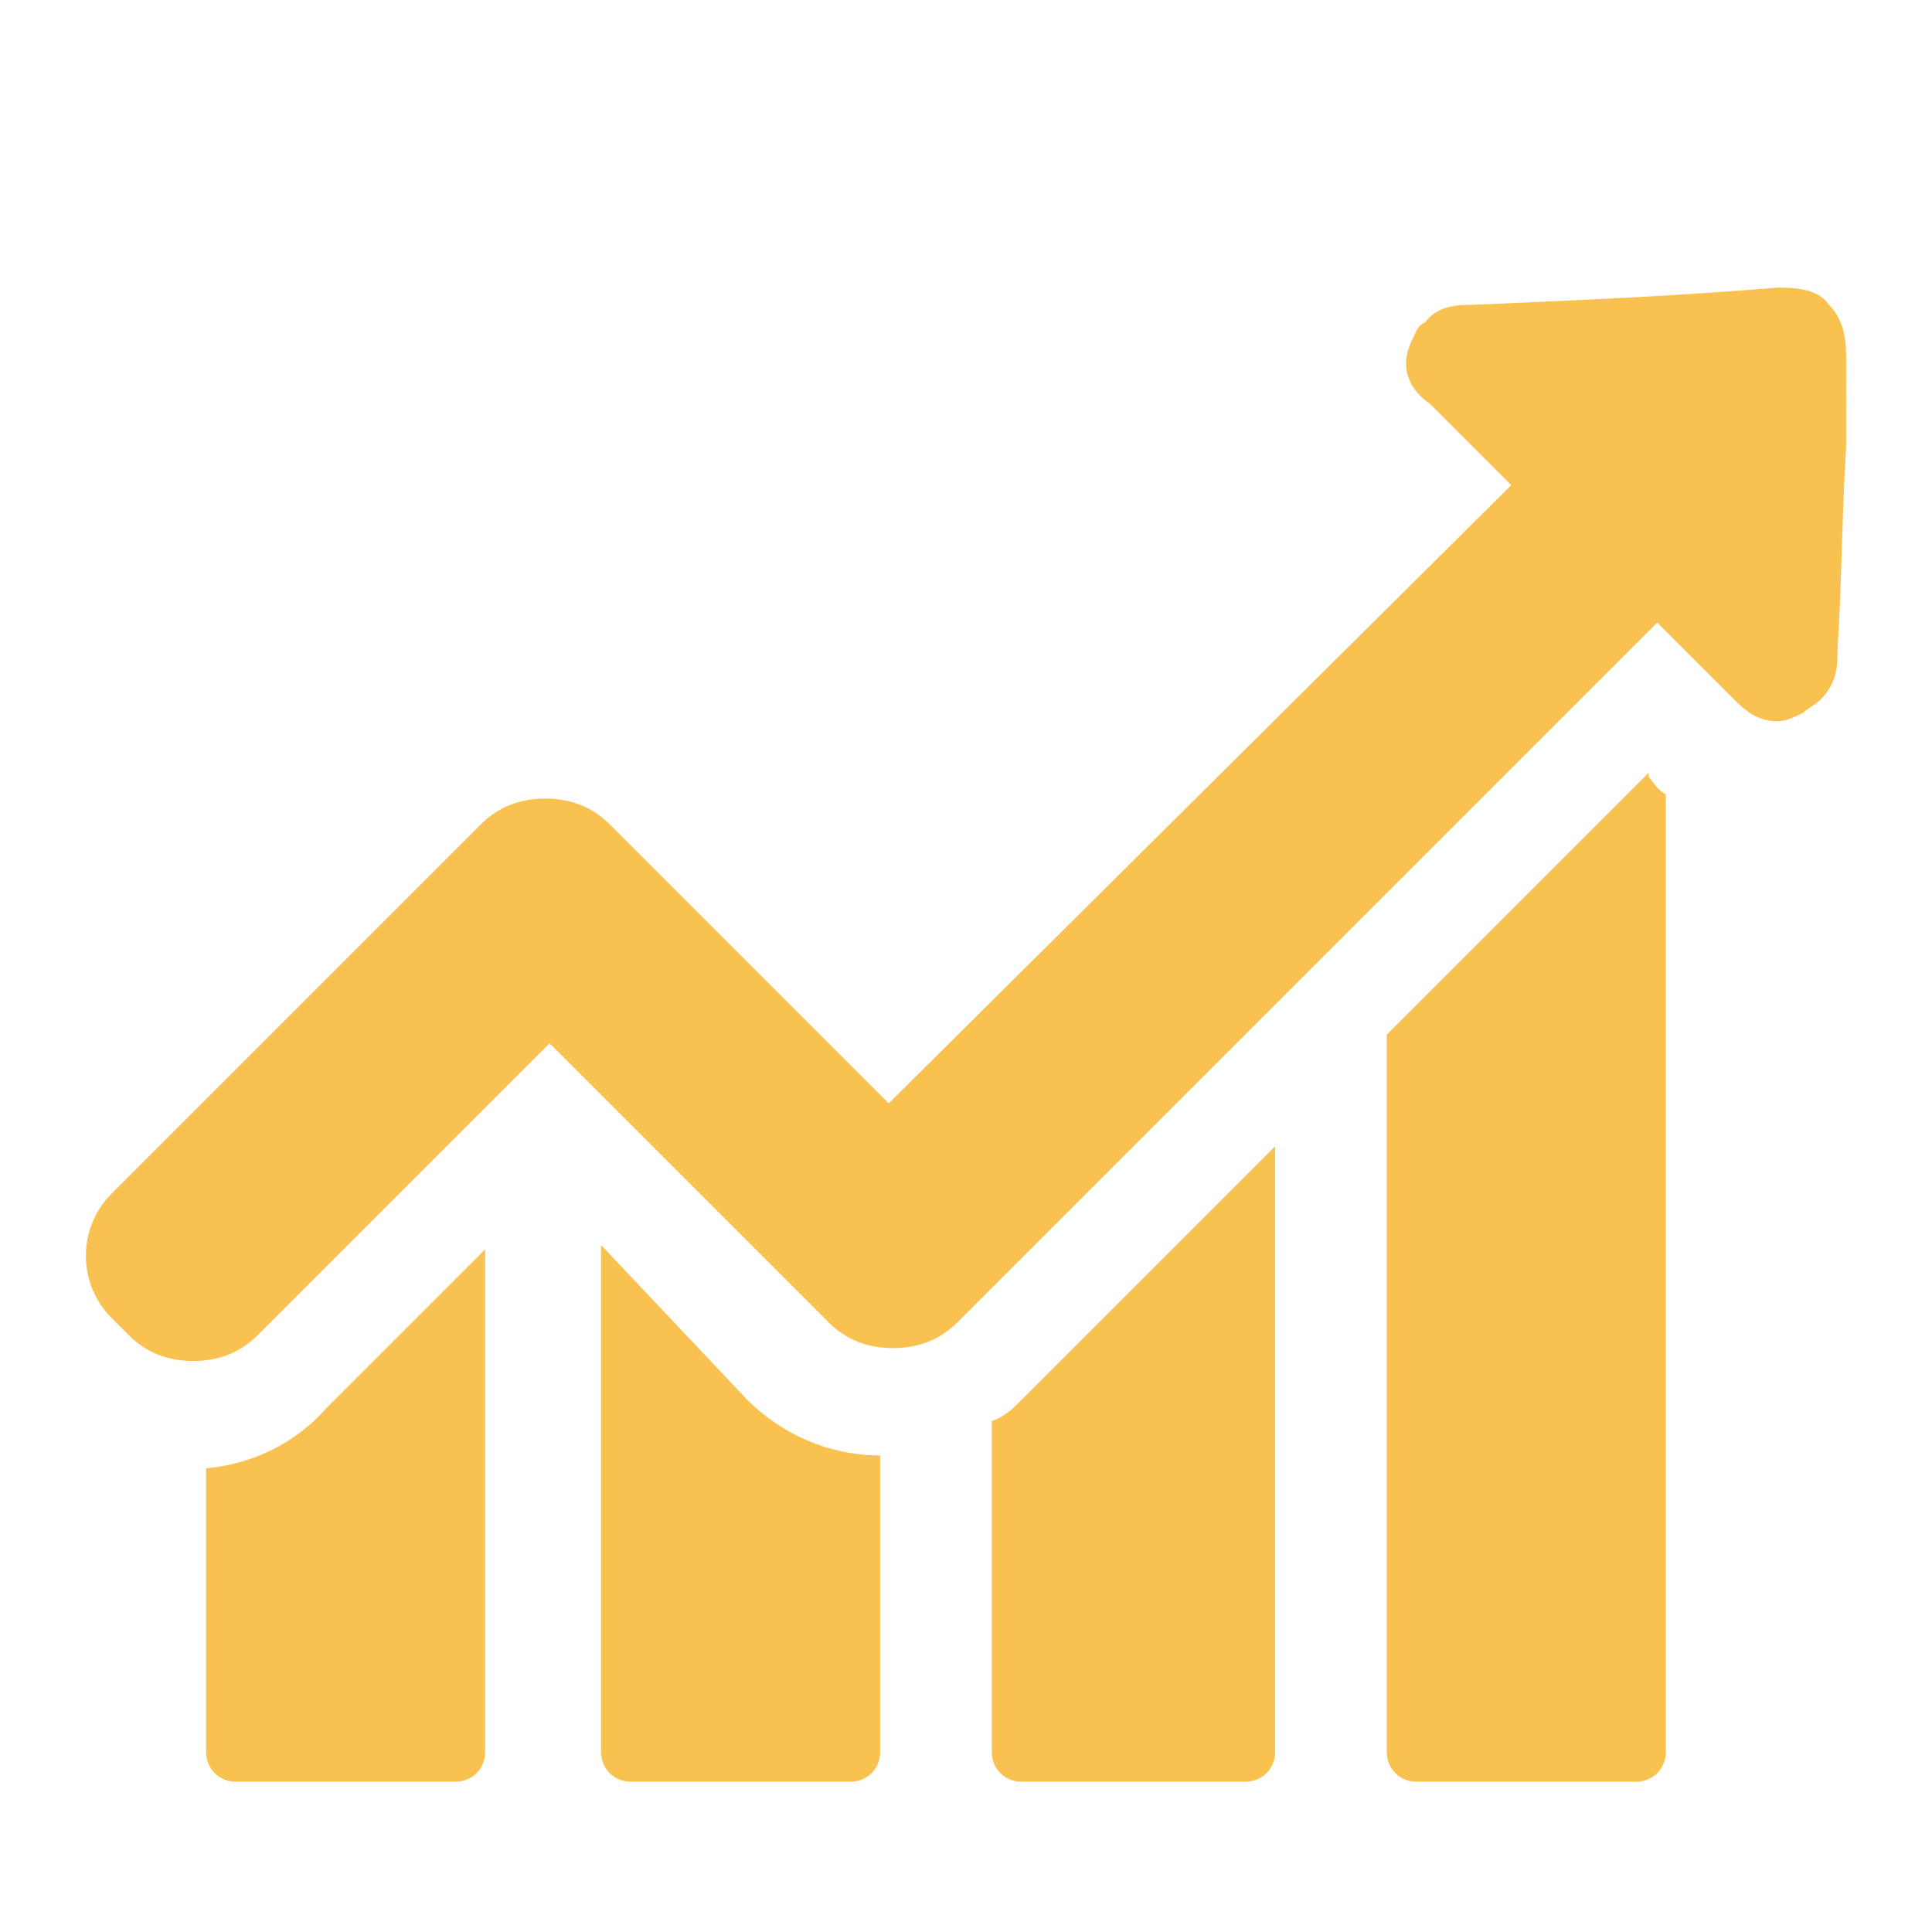 <svg xmlns="http://www.w3.org/2000/svg" viewBox="0 0 45 45" width="45" height="45"><style>.st0{fill:#f9c150}</style><path class="st0" d="M4.8 34.2v6.6c0 .4.3.7.7.7h5.1c.4 0 .7-.3.7-.7V29.1l-3.7 3.7c-.7.8-1.7 1.3-2.8 1.4zM14 29v11.8c0 .4.3.7.7.7h5.1c.4 0 .7-.3.7-.7v-6.9c-1.2 0-2.3-.5-3.1-1.3L14 29zM23.1 33.1v7.7c0 .4.3.7.7.7H29c.4 0 .7-.3.7-.7V26.7l-5.9 5.9c-.2.2-.4.4-.7.5zM38.4 18l-6.1 6.1v16.7c0 .4.3.7.7.7h5.1c.4 0 .7-.3.7-.7V18.5c-.2-.1-.3-.3-.4-.4V18z"/><path class="st0" d="M42.6 7.1c-.2-.3-.6-.4-1.1-.4h-.1c-2.4.2-4.8.3-7.1.4-.3 0-.8 0-1.1.4-.2.1-.2.2-.3.4-.4.8.1 1.3.4 1.5l.6.6 1.3 1.3-14.5 14.4-6.5-6.5c-.4-.4-.9-.6-1.5-.6s-1.1.2-1.5.6l-8.6 8.6c-.8.8-.8 2.1 0 2.9l.4.4c.4.4.9.6 1.5.6s1.1-.2 1.5-.6l6.8-6.8 6.5 6.5c.4.4.9.6 1.5.6s1.1-.2 1.5-.6l16.3-16.3 1.8 1.8c.2.2.5.5 1 .5.2 0 .4-.1.6-.2.1-.1.3-.2.4-.3.4-.4.4-.8.4-1.2.1-1.5.1-3.1.2-4.7V8.3c0-.5-.1-.9-.4-1.2z"/></svg>